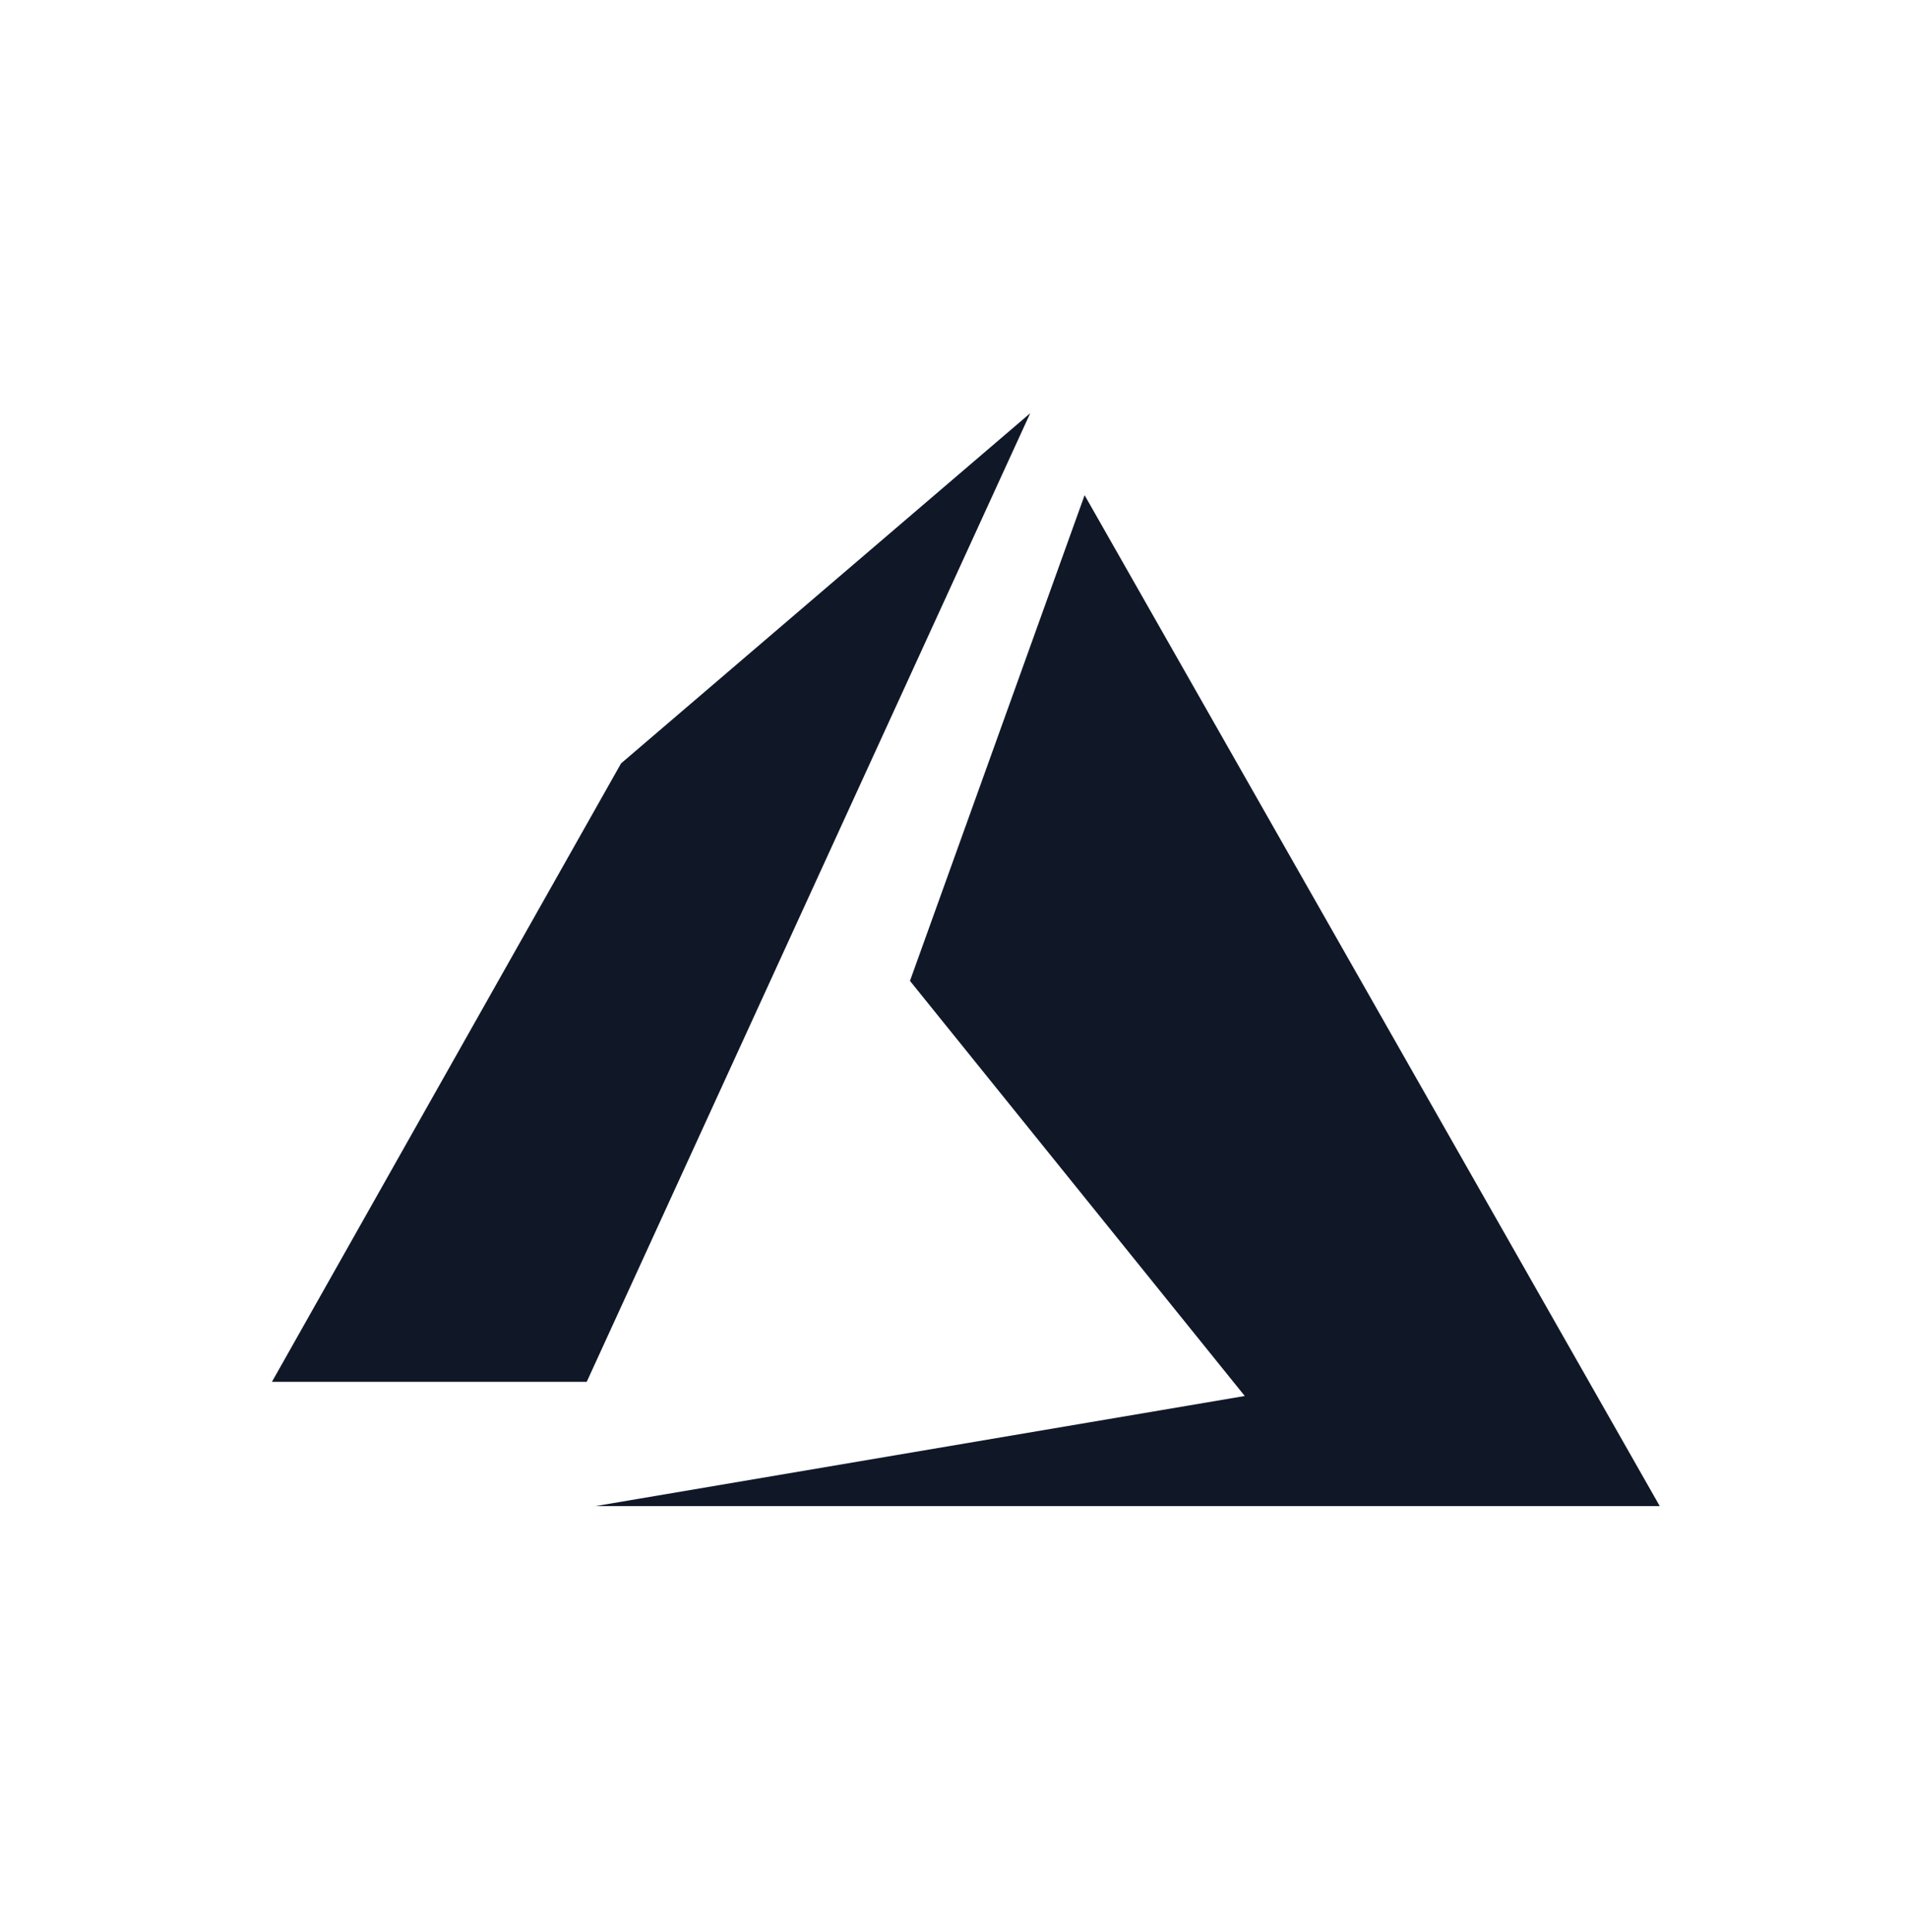 <svg width="80" height="81" viewBox="0 0 80 81" fill="none" xmlns="http://www.w3.org/2000/svg">
<path d="M43.194 17.324L26.04 32.002L11.401 57.929H24.6L43.196 17.322L43.194 17.324ZM45.476 20.759L38.154 41.12L52.191 58.522L24.959 63.139H69.592L45.476 20.759Z" fill="#101828"/>
</svg>
